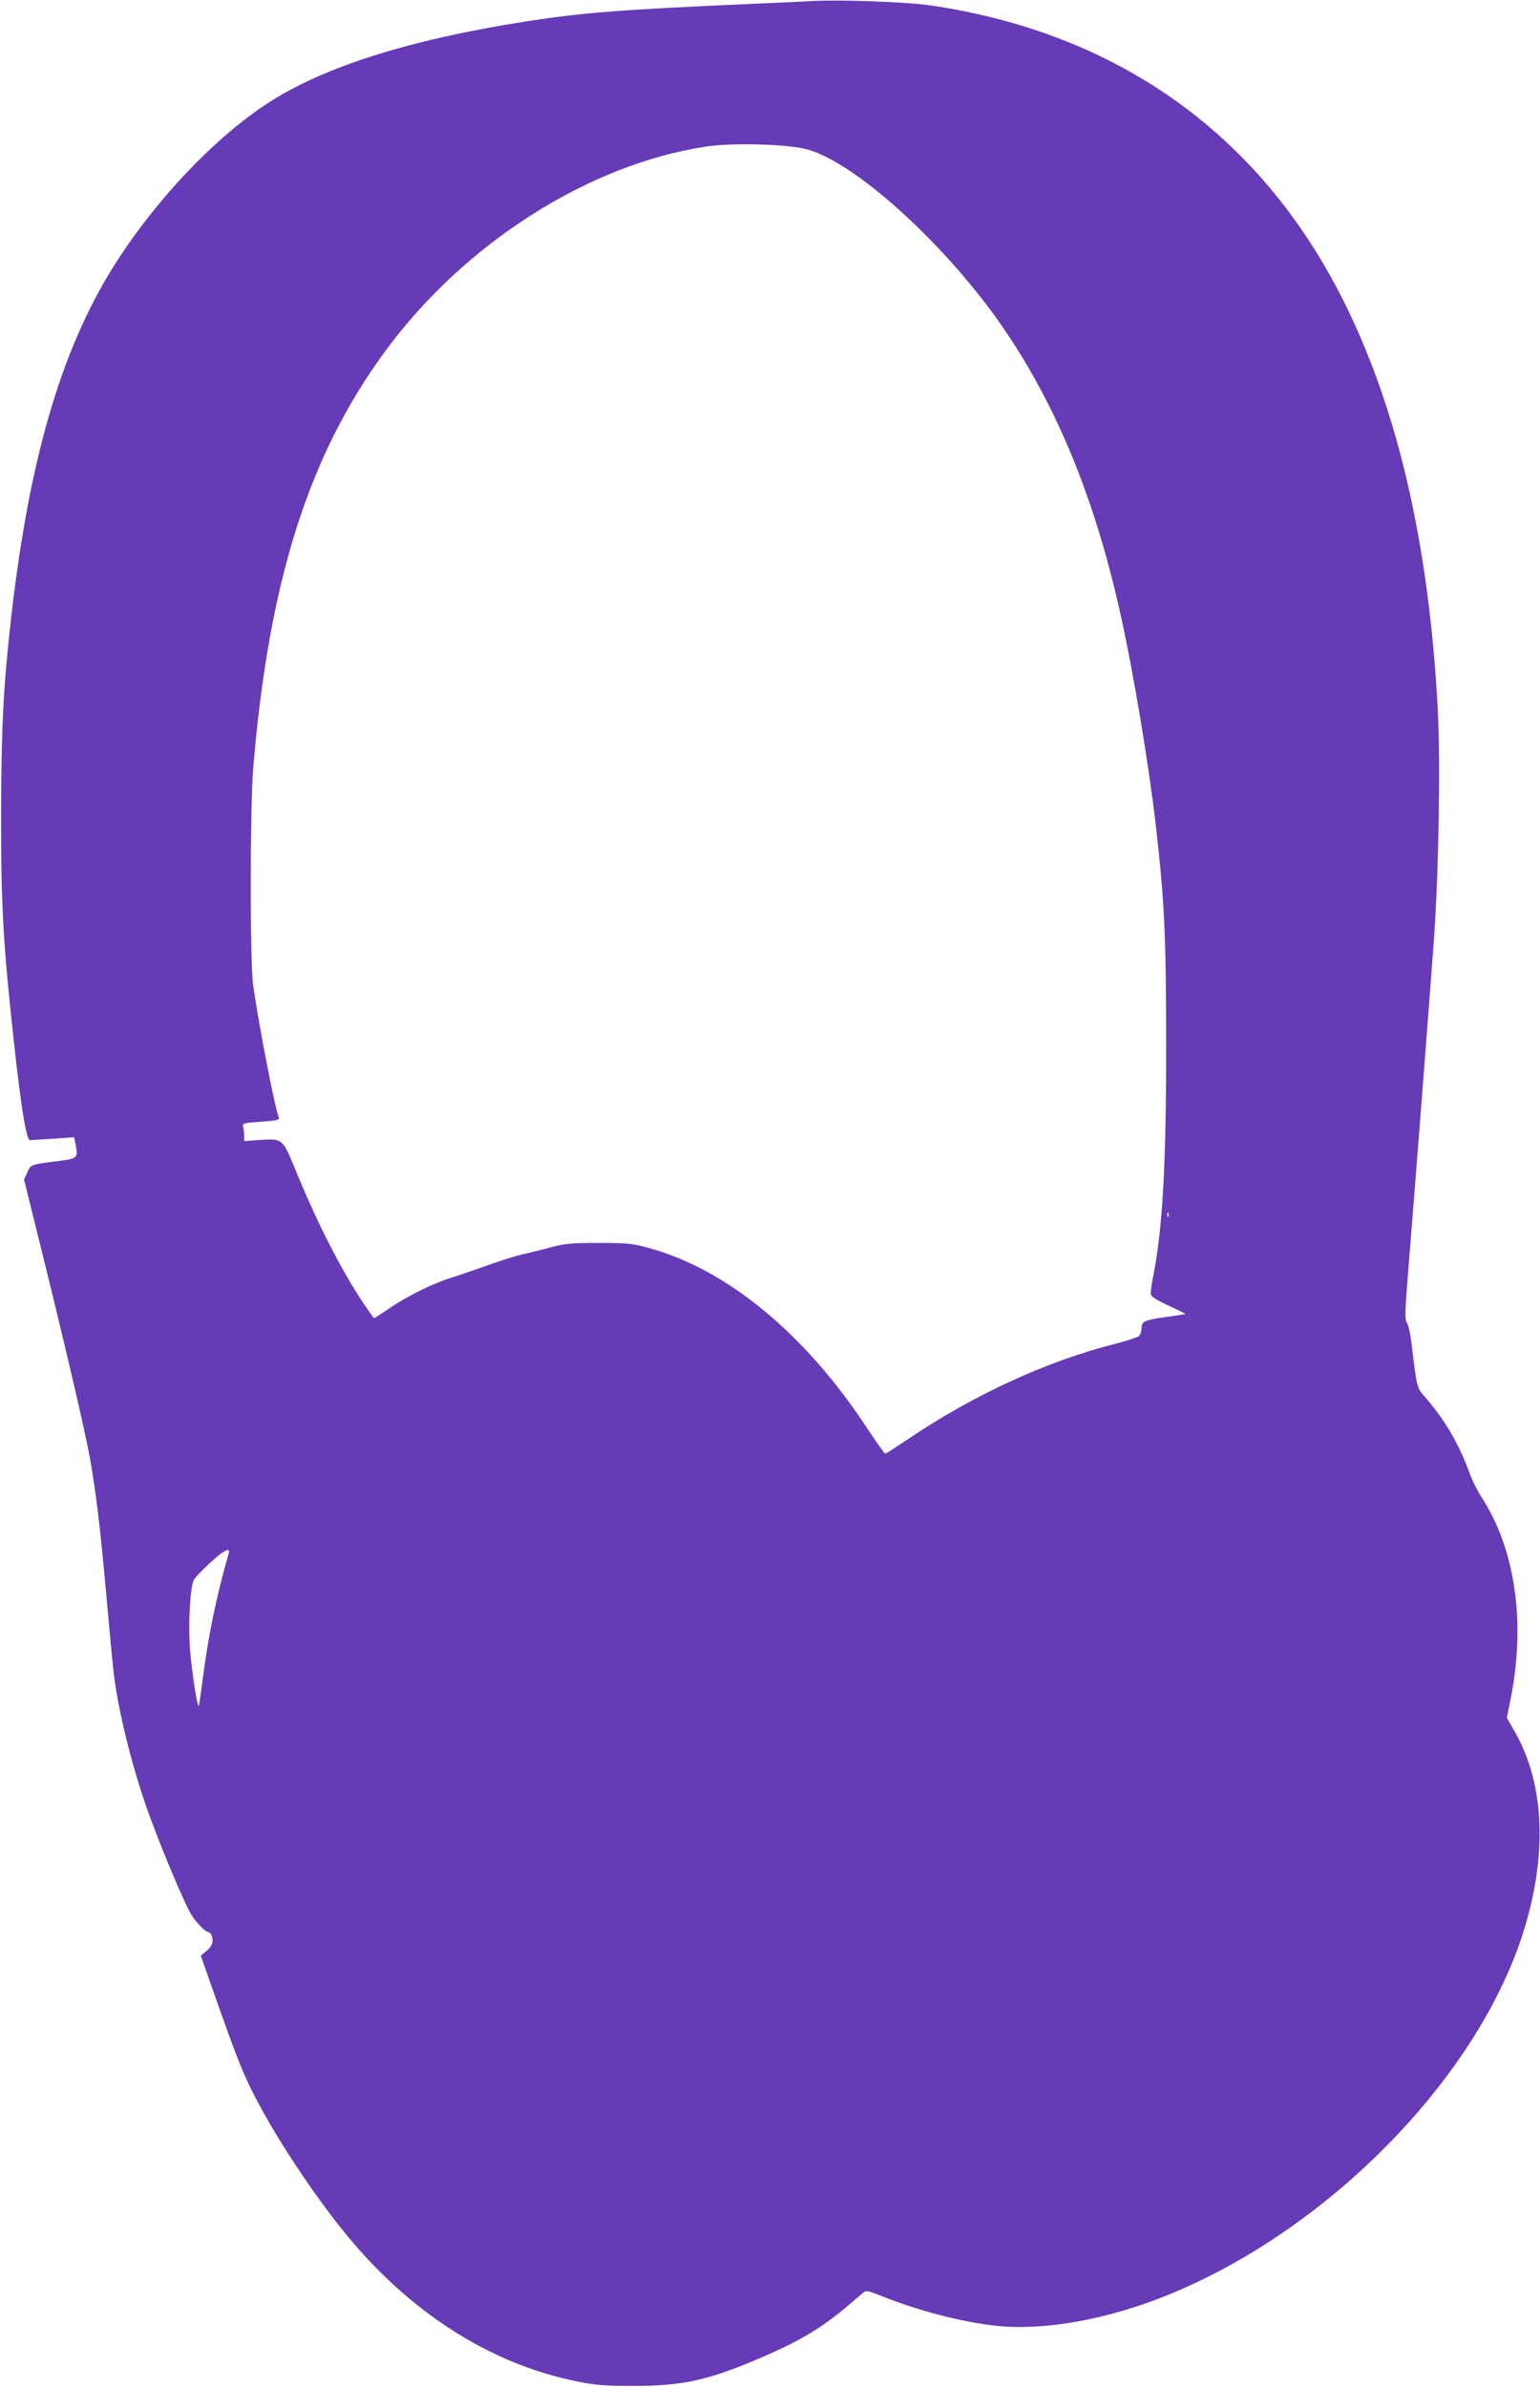 <?xml version="1.0" standalone="no"?>
<!DOCTYPE svg PUBLIC "-//W3C//DTD SVG 20010904//EN"
 "http://www.w3.org/TR/2001/REC-SVG-20010904/DTD/svg10.dtd">
<svg version="1.0" xmlns="http://www.w3.org/2000/svg"
 width="826pt" height="1280pt" viewBox="0 0 826 1280"
 preserveAspectRatio="xMidYMid meet">
<g transform="translate(0,1280) scale(0.1,-0.1)"
fill="#673ab7" stroke="none">
<path d="M4350 12794 c-30 -2 -165 -8 -300 -14 -718 -31 -927 -48 -1230 -95
-643 -101 -1111 -252 -1409 -455 -270 -183 -559 -487 -774 -815 -299 -457
-477 -1050 -577 -1925 -42 -374 -53 -588 -54 -1045 -1 -503 11 -711 70 -1245
38 -346 66 -515 85 -514 9 1 65 4 126 8 l110 8 7 -32 c16 -85 19 -82 -124
-100 -114 -15 -115 -15 -134 -58 l-17 -37 89 -360 c116 -466 237 -982 262
-1121 33 -180 58 -385 90 -746 17 -189 35 -381 41 -428 23 -192 94 -479 174
-709 66 -189 202 -515 242 -579 24 -40 75 -92 89 -92 6 0 15 -7 18 -16 13 -34
5 -60 -26 -85 l-31 -26 93 -264 c108 -305 140 -385 217 -529 109 -205 293
-482 448 -675 351 -439 791 -722 1266 -816 93 -19 147 -23 294 -23 258 0 392
28 650 136 234 98 354 169 498 290 40 34 79 68 88 75 14 12 27 9 95 -18 206
-82 437 -142 623 -161 256 -26 588 34 911 164 856 346 1648 1148 1904 1927
137 420 124 810 -39 1095 l-43 75 18 88 c86 419 28 820 -157 1100 -19 29 -46
83 -59 120 -56 153 -126 276 -227 396 -62 72 -54 45 -88 317 -6 47 -17 92 -24
100 -11 12 -9 66 11 310 31 380 108 1373 135 1740 26 364 36 959 20 1251 -49
886 -218 1608 -511 2188 -447 884 -1206 1424 -2208 1572 -132 19 -495 32 -642
23z m-33 -792 c258 -59 765 -519 1072 -972 283 -416 486 -914 620 -1520 70
-312 153 -811 191 -1142 46 -404 54 -578 55 -1158 0 -661 -19 -1001 -71 -1261
-9 -43 -14 -86 -10 -94 3 -9 46 -35 96 -57 50 -23 89 -42 88 -44 -2 -1 -41 -7
-88 -14 -128 -17 -147 -24 -147 -61 0 -16 -6 -36 -14 -43 -8 -7 -63 -25 -124
-41 -369 -93 -760 -273 -1110 -509 -66 -44 -123 -81 -127 -81 -4 0 -47 61 -96
135 -331 505 -749 851 -1168 967 -90 25 -115 28 -269 28 -144 0 -183 -3 -255
-22 -47 -13 -115 -29 -152 -38 -37 -8 -122 -34 -190 -59 -68 -24 -154 -54
-193 -66 -101 -31 -237 -98 -334 -164 -46 -31 -84 -56 -86 -54 -137 185 -285
464 -421 797 -69 167 -68 166 -192 158 l-82 -6 0 27 c0 15 -3 37 -6 48 -5 21
-1 22 96 29 76 5 100 10 96 20 -23 60 -106 488 -138 710 -18 123 -17 952 0
1165 84 1005 297 1678 709 2238 424 577 1090 1001 1720 1096 135 21 417 14
530 -12z m1950 -5724 c-3 -8 -6 -5 -6 6 -1 11 2 17 5 13 3 -3 4 -12 1 -19z
m-5041 -1810 c-64 -222 -108 -437 -136 -652 -11 -88 -22 -161 -24 -163 -8 -8
-37 179 -47 305 -10 135 1 334 21 371 11 21 118 123 150 144 34 22 43 21 36
-5z"/>
</g>
</svg>
